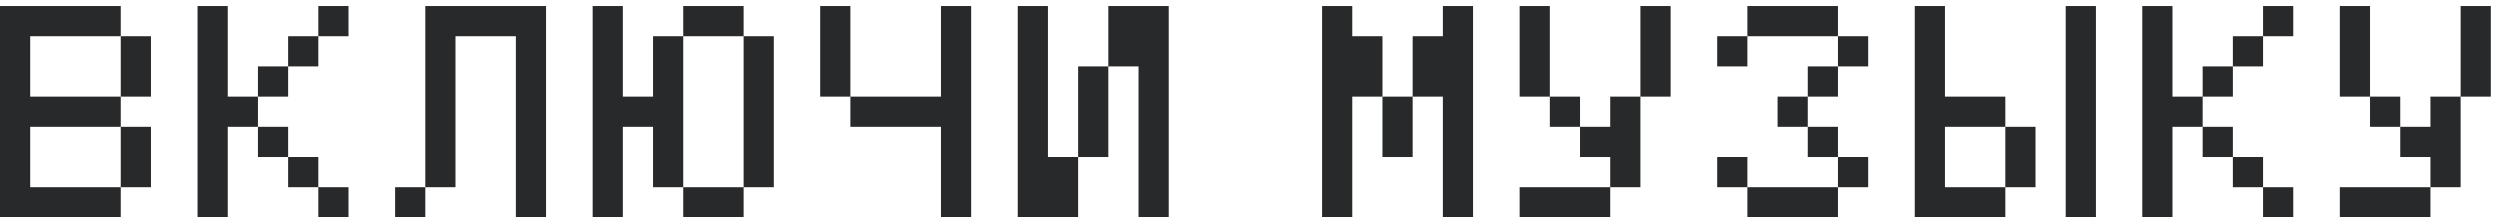 <?xml version="1.0" encoding="UTF-8"?> <svg xmlns="http://www.w3.org/2000/svg" width="92" height="8" viewBox="0 0 92 8" fill="none"><path d="M1.111 6.889H4.444V8H0V0.222H4.444V1.333H1.111V3.556H4.444V4.667H1.111V6.889ZM5.556 6.889H4.444V4.667H5.556V6.889ZM5.556 3.556H4.444V1.333H5.556V3.556ZM8.381 4.667V8H7.27V0.222H8.381V3.556H9.492V4.667H8.381ZM12.825 1.333H11.714V0.222H12.825V1.333ZM11.714 2.444H10.603V1.333H11.714V2.444ZM10.603 3.556H9.492V2.444H10.603V3.556ZM12.825 8H11.714V6.889H12.825V8ZM11.714 6.889H10.603V5.778H11.714V6.889ZM10.603 5.778H9.492V4.667H10.603V5.778ZM15.651 8H14.54V6.889H15.651V8ZM16.762 1.333V6.889H15.651V0.222H20.095V8H18.984V1.333H16.762ZM28.476 6.889H27.365V1.333H28.476V6.889ZM24.032 3.556V1.333H25.143V6.889H24.032V4.667H22.921V8H21.81V0.222H22.921V3.556H24.032ZM27.365 8H25.143V6.889H27.365V8ZM27.365 1.333H25.143V0.222H27.365V1.333ZM31.294 3.556H30.183V0.222H31.294V3.556ZM34.628 3.556V0.222H35.739V8H34.628V4.667H31.294V3.556H34.628ZM43.009 0.222V8H41.898V2.444H40.786V0.222H43.009ZM40.786 5.778H39.675V2.444H40.786V5.778ZM37.453 8V0.222H38.564V5.778H39.675V8H37.453ZM49.764 3.556V8H48.653V0.222H49.764V1.333H50.875V3.556H49.764ZM51.986 5.778H50.875V3.556H51.986V5.778ZM53.098 1.333V0.222H54.209V8H53.098V3.556H51.986V1.333H53.098ZM61.479 3.556H60.367V0.222H61.479V3.556ZM59.256 4.667V3.556H60.367V6.889H59.256V5.778H58.145V4.667H59.256ZM58.145 4.667H57.034V3.556H58.145V4.667ZM57.034 3.556H55.923V0.222H57.034V3.556ZM59.256 8H55.923V6.889H59.256V8ZM64.304 2.444H63.193V1.333H64.304V2.444ZM67.637 1.333H64.304V0.222H67.637V1.333ZM66.526 4.667H65.415V3.556H66.526V4.667ZM67.637 8H64.304V6.889H67.637V8ZM64.304 6.889H63.193V5.778H64.304V6.889ZM67.637 5.778H66.526V4.667H67.637V5.778ZM67.637 3.556H66.526V2.444H67.637V3.556ZM68.749 2.444H67.637V1.333H68.749V2.444ZM68.749 6.889H67.637V5.778H68.749V6.889ZM74.907 6.889H73.796V4.667H74.907V6.889ZM73.796 3.556V4.667H71.574V6.889H73.796V8H70.463V0.222H71.574V3.556H73.796ZM77.13 8H76.018V0.222H77.13V8ZM79.947 4.667V8H78.836V0.222H79.947V3.556H81.058V4.667H79.947ZM84.392 1.333H83.281V0.222H84.392V1.333ZM83.281 2.444H82.17V1.333H83.281V2.444ZM82.17 3.556H81.058V2.444H82.17V3.556ZM84.392 8H83.281V6.889H84.392V8ZM83.281 6.889H82.17V5.778H83.281V6.889ZM82.17 5.778H81.058V4.667H82.17V5.778ZM91.662 3.556H90.551V0.222H91.662V3.556ZM89.44 4.667V3.556H90.551V6.889H89.44V5.778H88.329V4.667H89.44ZM88.329 4.667H87.217V3.556H88.329V4.667ZM87.217 3.556H86.106V0.222H87.217V3.556ZM89.44 8H86.106V6.889H89.44V8Z" fill="#28292A"></path></svg> 